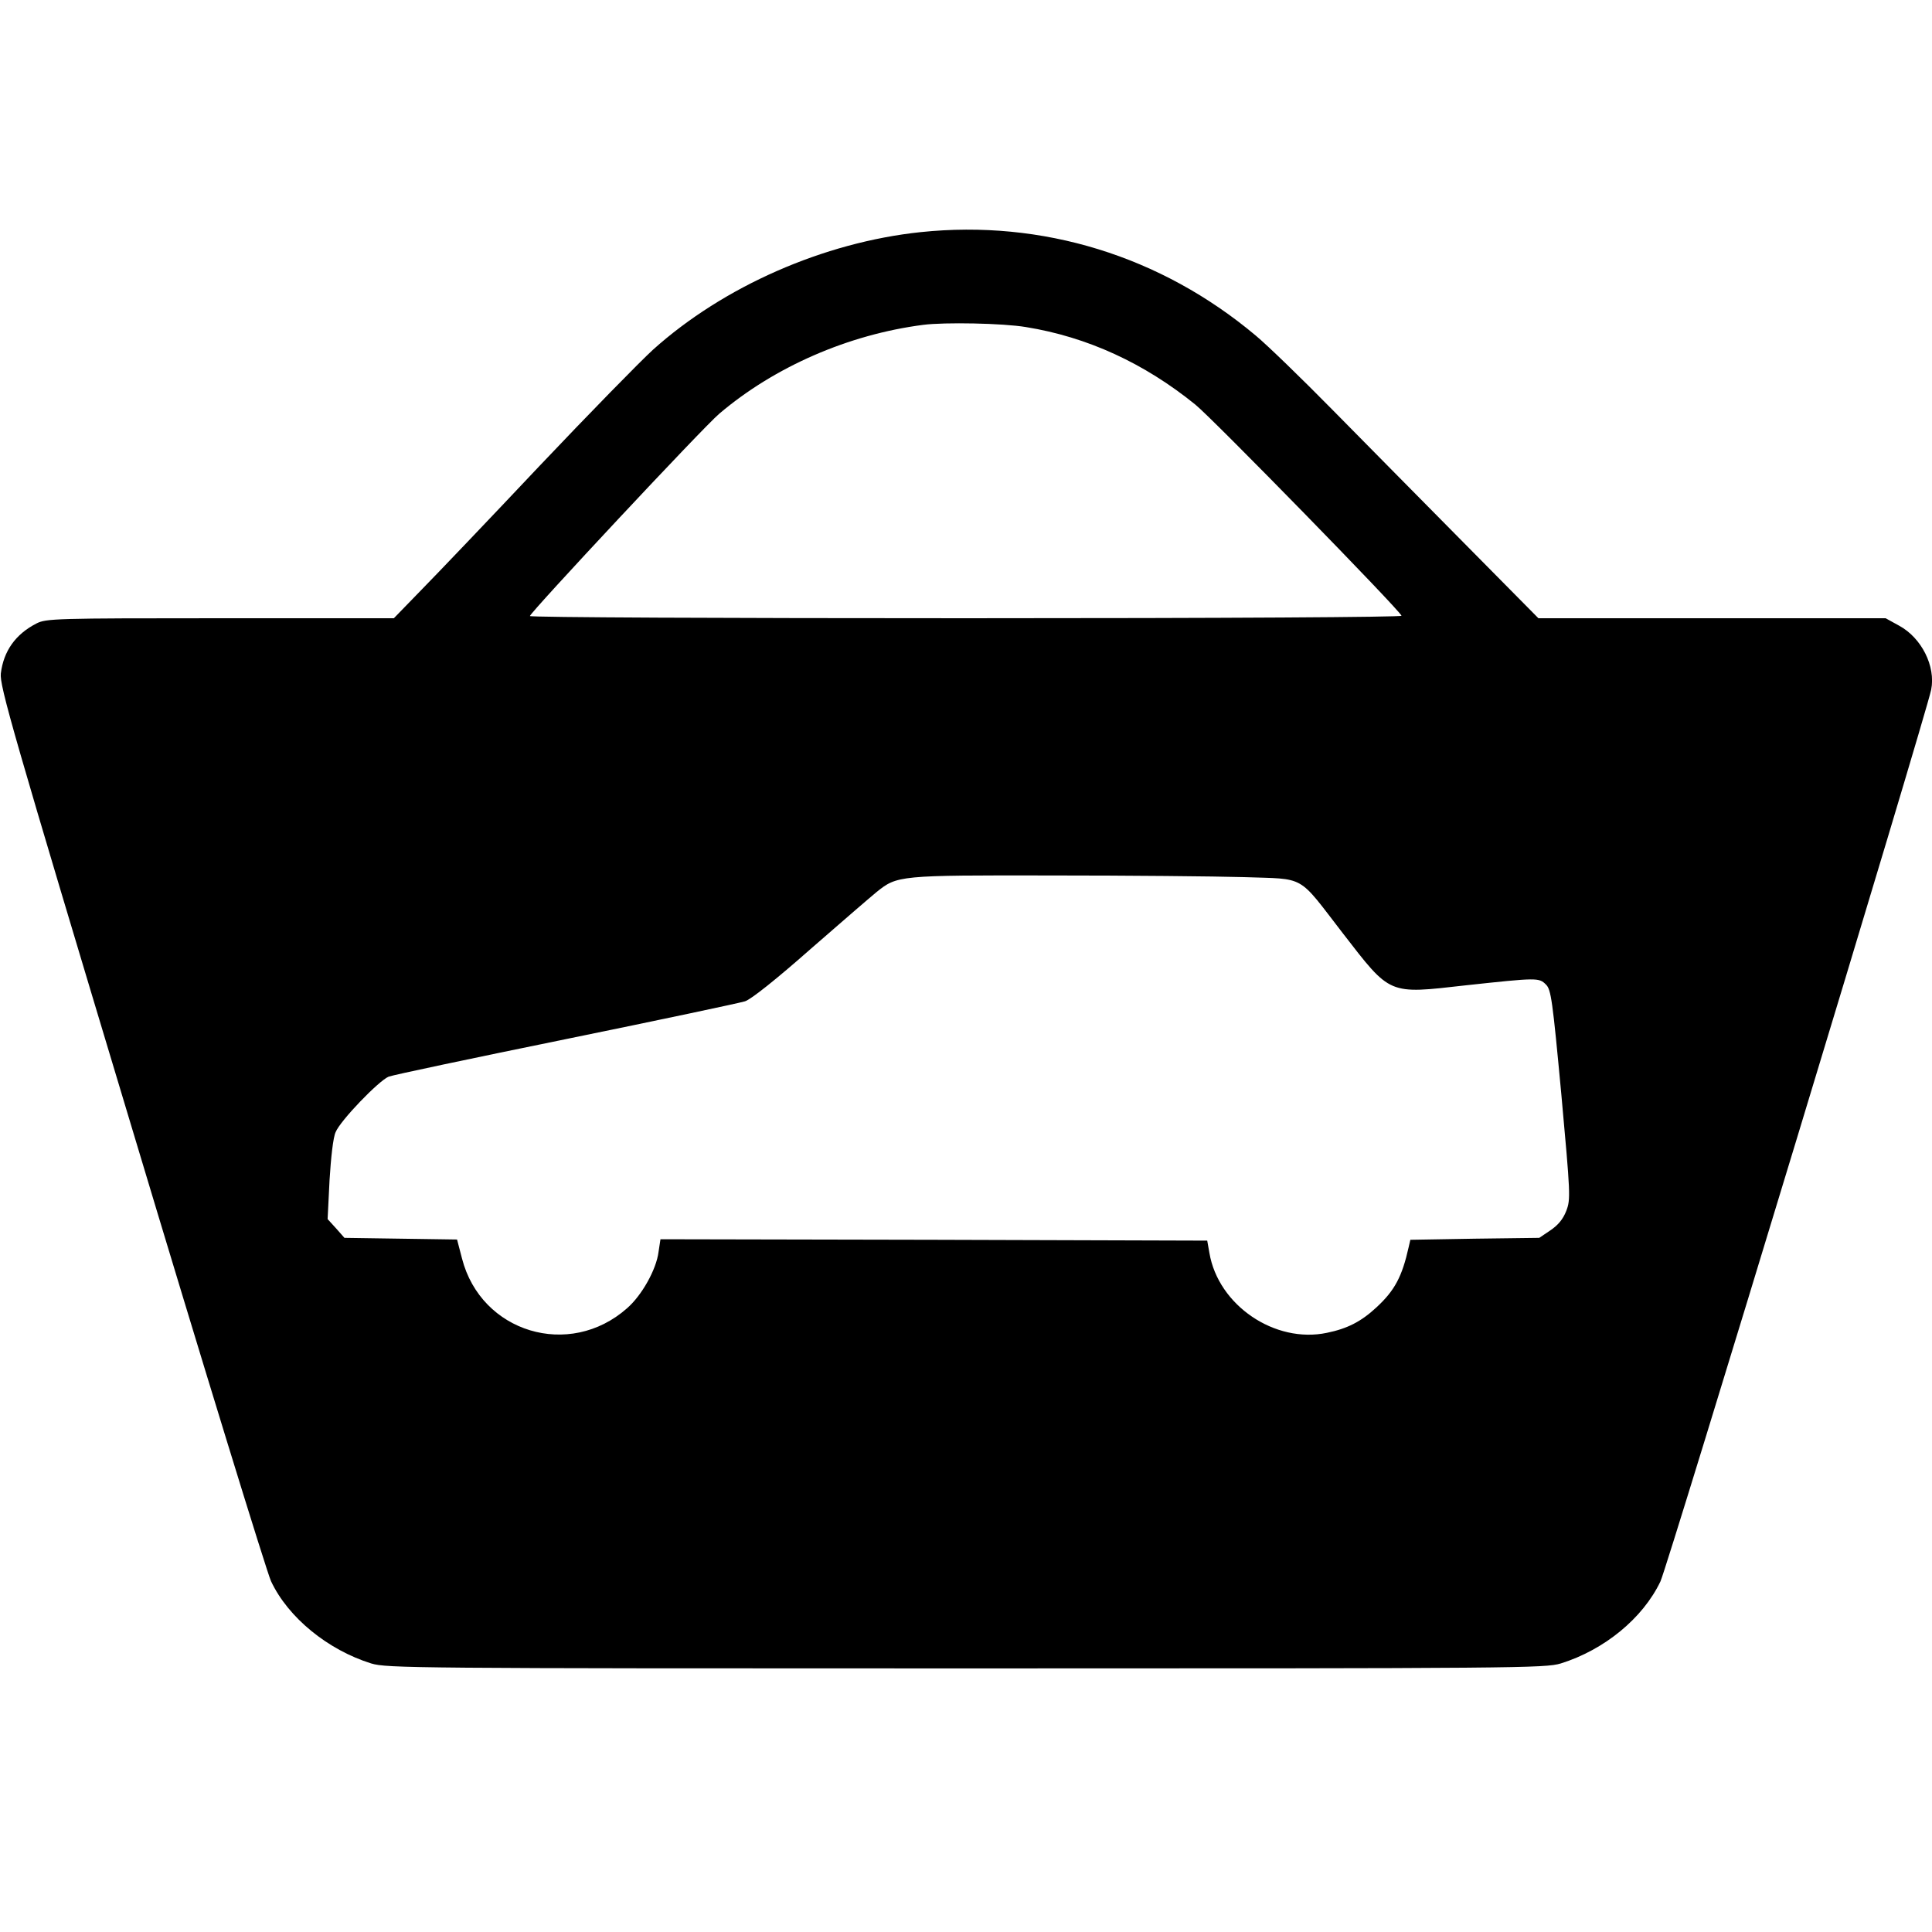 <?xml version="1.0" standalone="no"?>
<!DOCTYPE svg PUBLIC "-//W3C//DTD SVG 20010904//EN"
 "http://www.w3.org/TR/2001/REC-SVG-20010904/DTD/svg10.dtd">
<svg version="1.0" xmlns="http://www.w3.org/2000/svg"
 width="700pt" height="700pt" viewBox="0 0 700 700"
 preserveAspectRatio="xMidYMid meet">
<g transform="translate(0,700) scale(0.1,-0.1)"
fill="#000000" stroke="none">
<path d="M3336 6159 c-352 -37 -715 -197 -970 -426 -47 -43 -233 -233 -413
-423 -179 -190 -371 -391 -426 -447 l-100 -103 -629 0 c-598 0 -631 -1 -666
-19 -76 -39 -119 -100 -129 -181 -5 -44 42 -208 472 -1637 262 -873 491 -1617
507 -1652 62 -132 206 -249 363 -298 57 -17 149 -18 2155 -18 2006 0 2098 1
2155 18 157 49 297 163 361 297 26 54 962 3138 981 3231 17 85 -35 188 -116
232 l-49 27 -629 0 -629 0 -270 273 c-148 149 -361 366 -474 480 -113 115
-239 237 -280 271 -344 289 -774 421 -1214 375z m381 -344 c223 -36 429 -131
614 -281 62 -50 740 -744 747 -765 2 -5 -626 -9 -1577 -9 -870 0 -1581 3
-1581 8 1 13 626 682 686 733 200 170 468 287 739 322 77 10 289 6 372 -8z
m790 -1993 c227 -8 192 12 358 -203 175 -226 163 -221 446 -189 259 28 265 28
290 3 19 -18 24 -56 56 -398 33 -363 34 -380 18 -422 -12 -31 -30 -52 -58 -71
l-40 -27 -234 -3 -233 -4 -6 -26 c-24 -108 -51 -158 -117 -219 -56 -52 -106
-77 -179 -92 -189 -40 -394 100 -426 289 l-8 45 -990 3 -991 2 -7 -46 c-8 -64
-61 -158 -114 -204 -209 -185 -529 -88 -598 180 l-18 69 -204 3 -204 3 -30 34
-31 34 7 141 c5 82 13 155 22 174 17 42 156 186 192 201 15 6 304 67 642 136
338 69 630 131 649 137 21 6 115 81 235 187 111 97 220 191 242 209 75 60 79
61 634 60 278 0 591 -3 697 -6z"/>
</g>
</svg>
